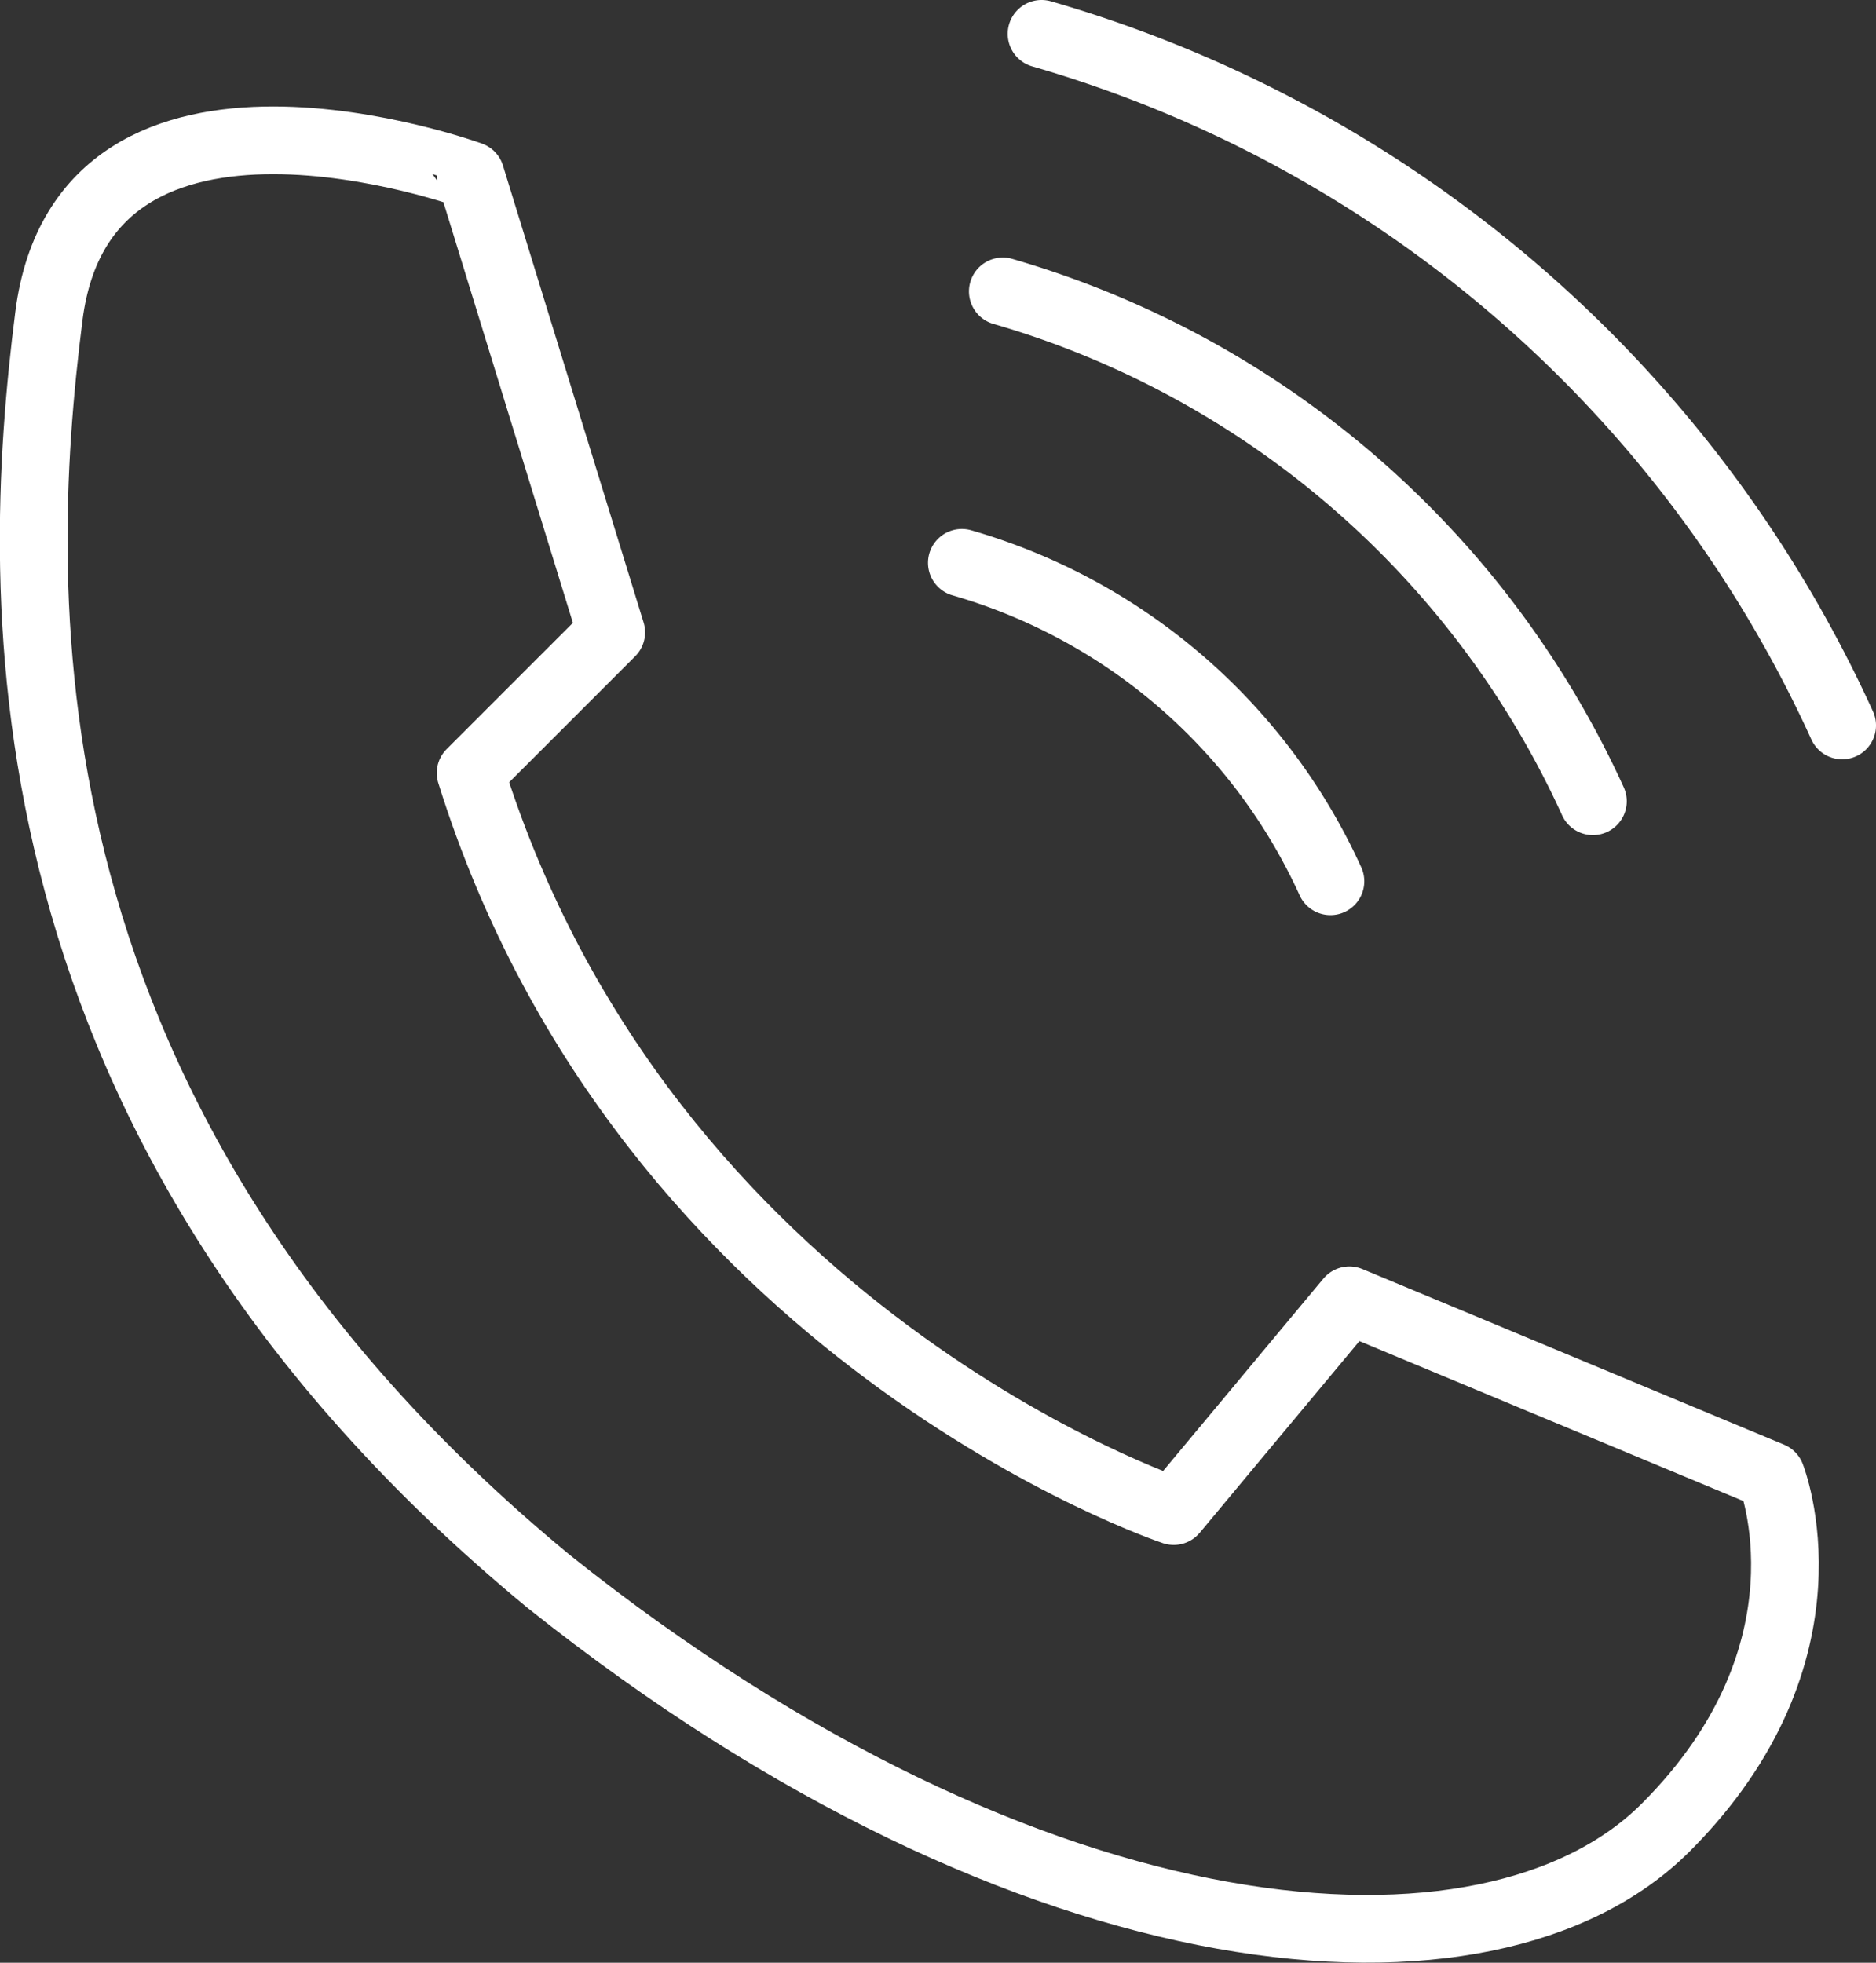 <svg xmlns="http://www.w3.org/2000/svg" viewBox="0 0 110.86 115.99"><rect x="0" y="0" width="110.86" height="115.99" fill="#333333" stroke="none"/><defs><style>.cls-1{fill:none;stroke:#fff;stroke-linecap:round;stroke-linejoin:round;stroke-width:4px;}</style></defs><g id="Layer_2" data-name="Layer 2"><g id="main"><path class="cls-1" d="M36.12,37.37l-8.31-27S5,2.06,2.89,18.68-.34,66.45,32.43,93.46c28.62,22.84,55.62,24.92,66,14.54s6.23-20.78,6.23-20.78L79.74,76.84,69.36,89.3S38.2,78.92,27.81,45.68Z"/><path class="cls-1" d="M59.26,17.22A55.18,55.18,0,0,1,94.13,47.35"/><path class="cls-1" d="M108.86,42.87A74.76,74.76,0,0,0,61.55,2"/><path class="cls-1" d="M56.84,33.26A34.4,34.4,0,0,1,78.62,52.08"/></g></g></svg>